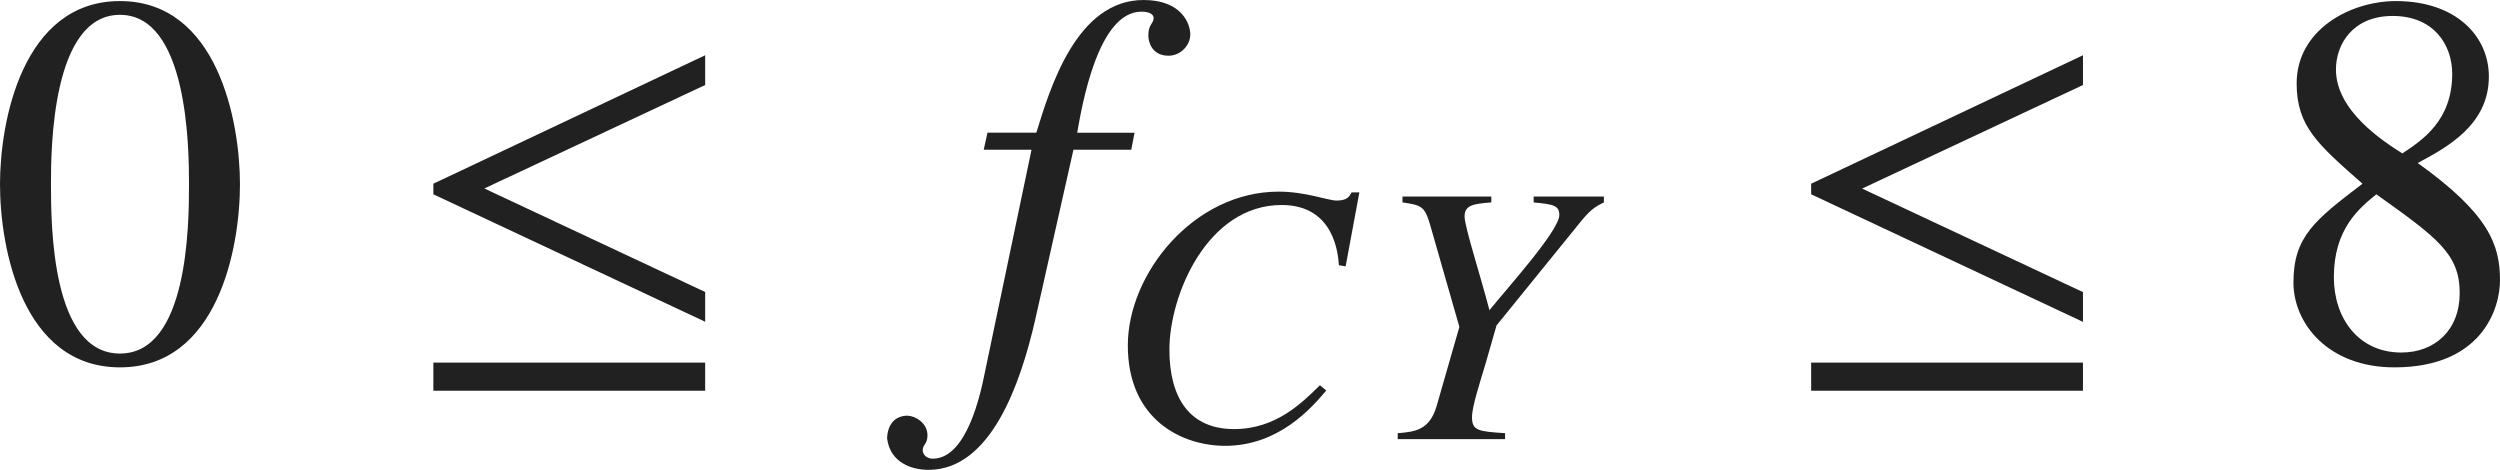 <?xml version="1.0" encoding="iso-8859-1"?>
<!-- Generator: Adobe Illustrator 26.5.3, SVG Export Plug-In . SVG Version: 6.00 Build 0)  -->
<svg version="1.1" id="&#x30EC;&#x30A4;&#x30E4;&#x30FC;_1"
	 xmlns="http://www.w3.org/2000/svg" xmlns:xlink="http://www.w3.org/1999/xlink" x="0px" y="0px" viewBox="0 0 46.705 8.777"
	 style="enable-background:new 0 0 46.705 8.777;" xml:space="preserve" preserveAspectRatio="xMinYMin meet">
<g>
	<path style="fill:#212121;" d="M4.483,3.441c0,1.2-0.417,3.422-2.242,3.422C0.417,6.863,0,4.642,0,3.441
		C0,2.271,0.417,0.02,2.241,0.02C4.066,0.02,4.483,2.271,4.483,3.441z M0.952,3.441c0,0.804,0.02,3.164,1.289,3.164
		s1.29-2.38,1.29-3.164c0-0.674-0.02-3.164-1.29-3.164S0.952,2.768,0.952,3.441z"/>
</g>
<g>
	<path style="fill:#212121;" d="M8.096,3.63V3.432l5.078-2.4v0.556L9.048,3.521l4.126,1.934v0.556L8.096,3.63z M8.096,7.3V6.774
		h5.078V7.3H8.096z"/>
</g>
<g>
	<path style="fill:#212121;" d="M18.448,2.479h0.913C19.619,1.637,20.115,0,21.364,0c0.714,0,0.873,0.446,0.873,0.645
		s-0.179,0.396-0.407,0.396c-0.317,0-0.377-0.268-0.377-0.376c0-0.219,0.099-0.219,0.099-0.328c0-0.079-0.099-0.119-0.228-0.119
		c-0.813,0-1.111,1.756-1.2,2.262h1.071l-0.06,0.317h-1.081l-0.714,3.174c-0.277,1.21-0.833,2.807-1.994,2.807
		c-0.307,0-0.714-0.129-0.773-0.585c0-0.029,0-0.406,0.357-0.427h0.02c0.139,0,0.377,0.129,0.377,0.367
		c0,0.169-0.089,0.169-0.089,0.278c0,0.079,0.069,0.158,0.188,0.158c0.635,0,0.893-1.21,0.972-1.606l0.873-4.166h-0.893
		L18.448,2.479z"/>
</g>
<g>
	<path style="fill:#212121;" d="M25.013,4.955c-0.014-0.194-0.077-1.125-1.069-1.125c-1.389,0-2.097,1.681-2.097,2.701
		c0,0.909,0.382,1.485,1.208,1.485c0.785,0,1.271-0.493,1.604-0.819l0.118,0.098C24.52,7.6,23.902,8.329,22.889,8.329
		c-0.806,0-1.819-0.486-1.819-1.875c0-1.34,1.229-2.874,2.819-2.874c0.5,0,0.923,0.167,1.083,0.167c0.202,0,0.243-0.084,0.278-0.153
		h0.146l-0.257,1.382L25.013,4.955z"/>
	<path style="fill:#212121;" d="M26.202,3.671h1.659v0.11c-0.319,0.028-0.5,0.042-0.5,0.264c0,0.188,0.299,1.111,0.465,1.75
		c0.312-0.389,1.305-1.485,1.305-1.777c0-0.188-0.125-0.201-0.479-0.236v-0.11h1.312v0.11c-0.187,0.091-0.264,0.146-0.486,0.424
		L27.958,6.08l-0.201,0.701C27.646,7.155,27.5,7.593,27.5,7.795c0,0.257,0.132,0.264,0.618,0.298v0.111h-2.006V8.093
		c0.326-0.027,0.597-0.056,0.729-0.514l0.423-1.472L26.729,4.24c-0.111-0.396-0.167-0.403-0.528-0.459V3.671z"/>
</g>
<g>
	<path style="fill:#212121;" d="M33.836,3.63V3.432l5.078-2.4v0.556l-4.126,1.935l4.126,1.934v0.556L33.836,3.63z M33.836,7.3V6.774
		h5.078V7.3H33.836z"/>
</g>
<g>
	<path style="fill:#212121;" d="M44.136,3.432c-0.833-0.733-1.23-1.071-1.23-1.874c0-1.002,1.002-1.538,1.855-1.538
		c1.121,0,1.736,0.655,1.736,1.409c0,0.912-0.794,1.328-1.329,1.616c1.329,0.952,1.537,1.527,1.537,2.192
		c0,0.516-0.327,1.626-1.974,1.626c-1.23,0-1.885-0.813-1.885-1.587C42.847,4.414,43.253,4.106,44.136,3.432z M43.601,5.178
		c0,0.764,0.457,1.408,1.26,1.408c0.625,0,1.091-0.417,1.091-1.111c0-0.733-0.417-1.031-1.557-1.845
		C44.077,3.888,43.601,4.274,43.601,5.178z M44.88,2.866c0.376-0.248,0.932-0.614,0.932-1.487c0-0.546-0.347-1.081-1.111-1.081
		c-0.744,0-1.061,0.525-1.061,1.002C43.641,2.073,44.523,2.639,44.88,2.866z"/>
</g>
</svg>
